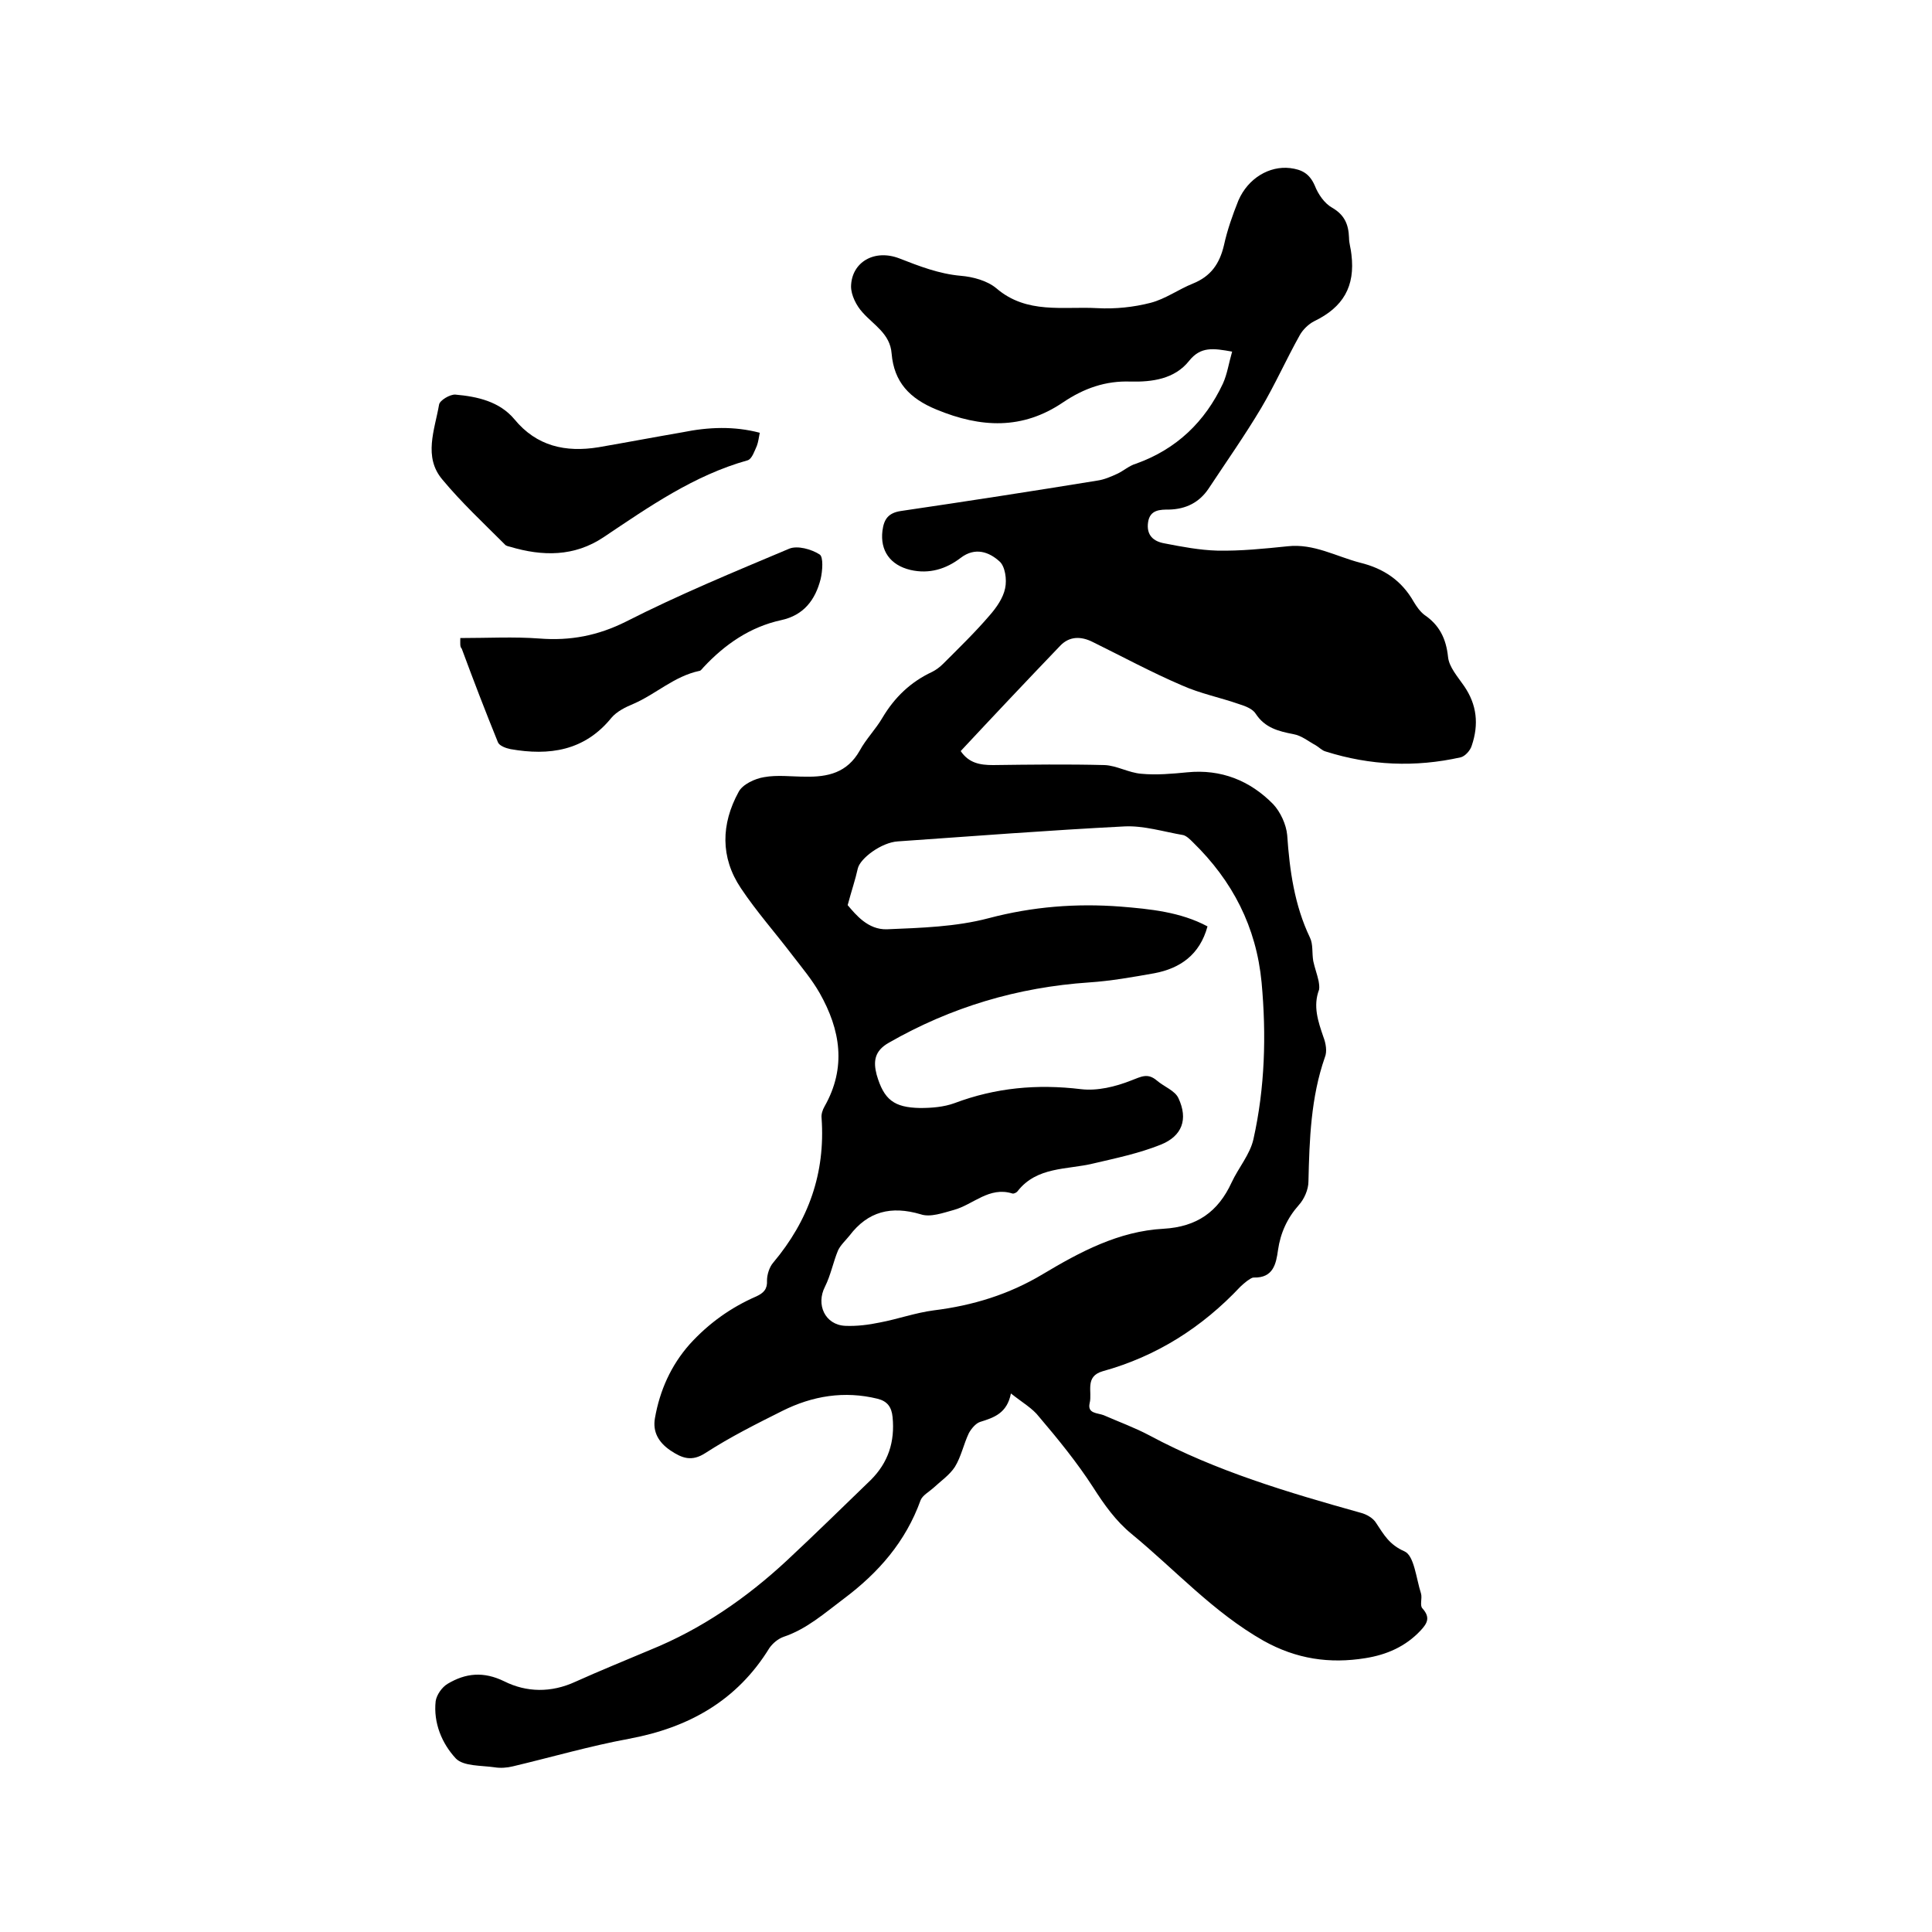 <svg enable-background="new 0 0 400 400" viewBox="0 0 400 400" xmlns="http://www.w3.org/2000/svg"><path d="m209.3 288.5c-.8 4.1-3.5 5-6.4 5.9-.9.3-1.8 1.4-2.3 2.3-1.1 2.3-1.6 4.9-2.9 7-1.1 1.7-3 3-4.5 4.4-.9.8-2.2 1.5-2.6 2.5-3.1 8.6-8.7 15-15.9 20.4-4 3-7.7 6.3-12.5 7.9-1.1.4-2.2 1.3-2.9 2.3-6.7 10.9-16.7 16.5-29.1 18.8-8.1 1.5-16 3.8-24 5.7-1.2.3-2.6.4-3.8.2-2.8-.4-6.4-.2-8-1.8-2.9-3.1-4.7-7.4-4.2-11.9.2-1.3 1.3-2.9 2.5-3.6 3.7-2.2 7.4-2.6 11.7-.5 4.6 2.3 9.7 2.4 14.7.1 5.1-2.3 10.3-4.4 15.5-6.6 10.6-4.3 19.9-10.7 28.3-18.5 5.9-5.5 11.6-11.1 17.4-16.7 3.6-3.6 5-7.9 4.5-13-.2-2.1-1.1-3.3-3.1-3.8-6.9-1.7-13.5-.6-19.7 2.5-5.4 2.7-10.8 5.4-15.9 8.7-2.9 1.9-4.9 1.1-7.3-.5-2.5-1.7-3.7-3.9-3.2-6.7 1-5.7 3.3-10.9 7.2-15.3 3.9-4.3 8.5-7.6 13.8-9.9 1.5-.7 2.3-1.5 2.2-3.3 0-1.2.5-2.8 1.3-3.7 7.3-8.7 10.8-18.5 10-29.9-.1-.8.2-1.7.6-2.4 4.6-8.1 3.3-15.9-1-23.5-1.6-2.8-3.7-5.3-5.7-7.9-3.5-4.6-7.4-9-10.6-13.8-4.3-6.4-4.1-13.3-.5-19.9.8-1.6 3.4-2.8 5.3-3.1 2.7-.5 5.7-.1 8.5-.1 4.7.1 8.7-.8 11.3-5.4 1.3-2.4 3.3-4.4 4.7-6.8 2.5-4.2 5.8-7.4 10.3-9.5.8-.4 1.6-1 2.3-1.7 3.3-3.3 6.6-6.5 9.6-10 1.4-1.6 2.8-3.6 3.2-5.6.4-1.8 0-4.6-1.2-5.6-2.1-1.9-5-3-8-.7s-6.5 3.4-10.4 2.5c-4.2-1-6.3-4-5.8-8.1.3-2.4 1.2-3.7 3.8-4.1 13.6-2 27.2-4.1 40.7-6.3 1.4-.2 2.8-.8 4.1-1.4s2.5-1.7 3.9-2.1c8.4-3 14.3-8.7 18-16.6.9-2 1.2-4.2 1.9-6.6-3.9-.7-6.5-1.1-8.9 1.9-3 3.8-7.7 4.4-12.1 4.3-5.2-.2-9.7 1.4-14 4.3-8.4 5.7-17 5.3-26.2 1.5-5.6-2.3-8.8-5.7-9.3-11.6-.3-4.1-3.7-5.9-6-8.5-1.3-1.4-2.4-3.6-2.4-5.4.1-5 4.8-7.8 10-5.8 4.1 1.6 8.2 3.2 12.7 3.6 2.5.2 5.5 1 7.4 2.6 6.3 5.4 13.8 3.7 20.9 4.1 3.7.2 7.5-.2 11-1.1 3.1-.8 5.8-2.8 8.8-4 3.7-1.5 5.5-4.1 6.4-7.9.7-3.2 1.8-6.3 3-9.3 2-4.6 6.4-7.2 10.7-6.7 2.4.3 4 1.1 5.1 3.6.7 1.8 2 3.7 3.6 4.6 2.6 1.5 3.4 3.5 3.5 6.2 0 1.2.4 2.3.5 3.5.8 6.6-1.7 10.9-7.7 13.8-1.2.6-2.4 1.8-3 2.9-2.8 5-5.1 10.2-8 15.1-3.4 5.7-7.2 11.1-10.9 16.7-1.9 2.8-4.6 4.2-8.1 4.3-1.9 0-4 0-4.4 2.6-.4 2.7 1.1 4 3.4 4.4 3.6.7 7.3 1.4 10.9 1.5 4.9.1 9.7-.4 14.6-.9 5.4-.6 10 2.1 15 3.4 4.9 1.2 8.6 3.7 11.1 8.1.6 1 1.3 2 2.2 2.7 3.1 2.1 4.5 4.9 4.9 8.7.2 2.1 2 4.1 3.3 6 2.7 3.9 3.1 8 1.6 12.4-.3 1-1.4 2.2-2.3 2.4-9.4 2.1-18.7 1.7-27.9-1.2-.8-.2-1.4-.9-2.1-1.3-1.5-.8-2.9-2-4.6-2.3-3.1-.6-5.9-1.3-7.8-4.2-.6-1-2.1-1.6-3.4-2-4-1.4-8.1-2.2-11.9-3.9-6.3-2.7-12.4-6-18.5-9-2.4-1.2-4.8-1.2-6.7.8-6.9 7.2-13.7 14.4-20.6 21.8 1.7 2.5 4 2.9 6.7 2.9 7.7-.1 15.4-.2 23.1 0 2.5.1 5 1.6 7.6 1.8 3.1.3 6.4 0 9.5-.3 7-.7 13 1.7 17.8 6.6 1.5 1.6 2.7 4.2 2.9 6.4.5 7.3 1.5 14.5 4.7 21.2.7 1.4.4 3.2.7 4.9.3 1.4.8 2.7 1.1 4.1.1.6.2 1.2.1 1.8-1.3 3.4-.2 6.6.9 9.8.5 1.3.8 3 .3 4.2-2.9 8.3-3.2 17-3.4 25.7 0 1.7-.9 3.7-2 4.9-2.4 2.7-3.8 5.8-4.3 9.3-.4 2.9-1 5.8-5 5.7-.5 0-.9.4-1.4.7-.5.4-1 .8-1.4 1.2-7.9 8.4-17.3 14.4-28.5 17.5-3.8 1.1-2.1 4.3-2.7 6.6-.5 2.2 1.6 2 2.9 2.5 3.2 1.4 6.5 2.6 9.5 4.2 13.8 7.4 28.7 11.8 43.7 16 1.2.3 2.6 1.1 3.2 2.1 1.6 2.4 2.7 4.5 5.9 5.9 2 .9 2.4 5.6 3.4 8.7.3 1-.3 2.5.3 3.1 1.7 1.9 1 3.1-.4 4.6-3.1 3.3-7 5-11.4 5.7-7.4 1.2-14.3.2-21.1-3.6-10.4-5.9-18.3-14.7-27.3-22.1-3.3-2.7-5.7-6.1-8-9.7-3.3-5.1-7.2-9.9-11.2-14.6-1.3-1.7-3.4-2.9-5.8-4.8zm40.7-96.7c-1.6 5.9-5.7 8.7-11 9.7-4.5.8-9 1.6-13.5 1.9-14.8 1-28.6 5.1-41.5 12.5-3 1.7-3.2 3.9-2.5 6.6 1.5 5.2 3.6 6.8 9 6.9 2.4 0 4.9-.2 7.1-1 8.5-3.2 17.1-4 26.2-2.9 3.4.4 7.1-.5 10.4-1.8 2.1-.8 3.4-1.6 5.3 0 1.5 1.3 3.8 2.1 4.5 3.7 2 4.3.8 7.8-3.7 9.6s-9.3 2.8-14 3.9c-5.4 1.3-11.6.6-15.6 5.7-.2.3-.8.6-1.1.5-4.8-1.5-8.1 2.3-12.1 3.4-2.2.6-4.9 1.6-6.9.9-6.1-1.8-10.9-.6-14.7 4.4-.8 1-1.9 2-2.4 3.1-1 2.4-1.5 5.1-2.7 7.5-1.9 3.7 0 7.9 4.2 8.1 2.4.1 4.8-.2 7.2-.7 3.7-.7 7.3-2 11.1-2.5 8.1-1 15.6-3.3 22.6-7.5 7.7-4.6 15.7-8.9 25-9.4 6.9-.4 11.3-3.5 14.1-9.6 1.4-3 3.8-5.8 4.5-8.9 2.4-10.7 2.7-21.6 1.7-32.5-1.1-11.5-6-21-14.2-29-.6-.6-1.3-1.3-2-1.5-4.1-.7-8.2-2-12.2-1.8-15.6.8-31.2 2-46.9 3.1-3.4.2-7.8 3.5-8.3 5.6-.5 2.3-1.3 4.6-2.1 7.6 1.7 2 4.2 5.1 8.1 5 7.1-.3 14.3-.5 21.1-2.3 9.1-2.4 18.1-3.1 27.3-2.4 6.1.5 12.4 1.1 18 4.1z"/><path d="m95.3 132.1c5.7 0 11.1-.3 16.4.1 6.4.5 12.1-.6 17.9-3.5 11-5.6 22.4-10.3 33.8-15.1 1.7-.7 4.6.1 6.3 1.2.8.5.6 3.4.2 5.1-1.1 4.3-3.5 7.5-8.2 8.5-6.4 1.4-11.6 5-16 9.7-.3.3-.6.8-.9.8-5.2 1.1-9 4.8-13.6 6.8-1.7.7-3.5 1.6-4.6 2.9-5.6 6.9-12.9 7.9-20.9 6.5-1-.2-2.3-.7-2.6-1.4-2.6-6.4-5.1-12.9-7.5-19.4-.4-.4-.3-1-.3-2.2z"/><path d="m157.3 89.6c-.2 1-.3 1.9-.6 2.7-.5 1.1-1 2.7-1.9 3-11.1 3.1-20.4 9.6-29.8 15.9-6.1 4.1-12.7 4-19.4 2-.4-.1-.9-.2-1.1-.5-4.4-4.4-9-8.7-12.9-13.4-4-4.7-1.6-10.3-.7-15.5.1-.9 2.3-2.2 3.4-2.1 4.5.4 9.1 1.4 12.2 5.1 4.6 5.6 10.6 6.9 17.4 5.8 5.8-1 11.6-2.1 17.4-3.1 5.4-1.1 10.7-1.3 16 .1z"/></svg>